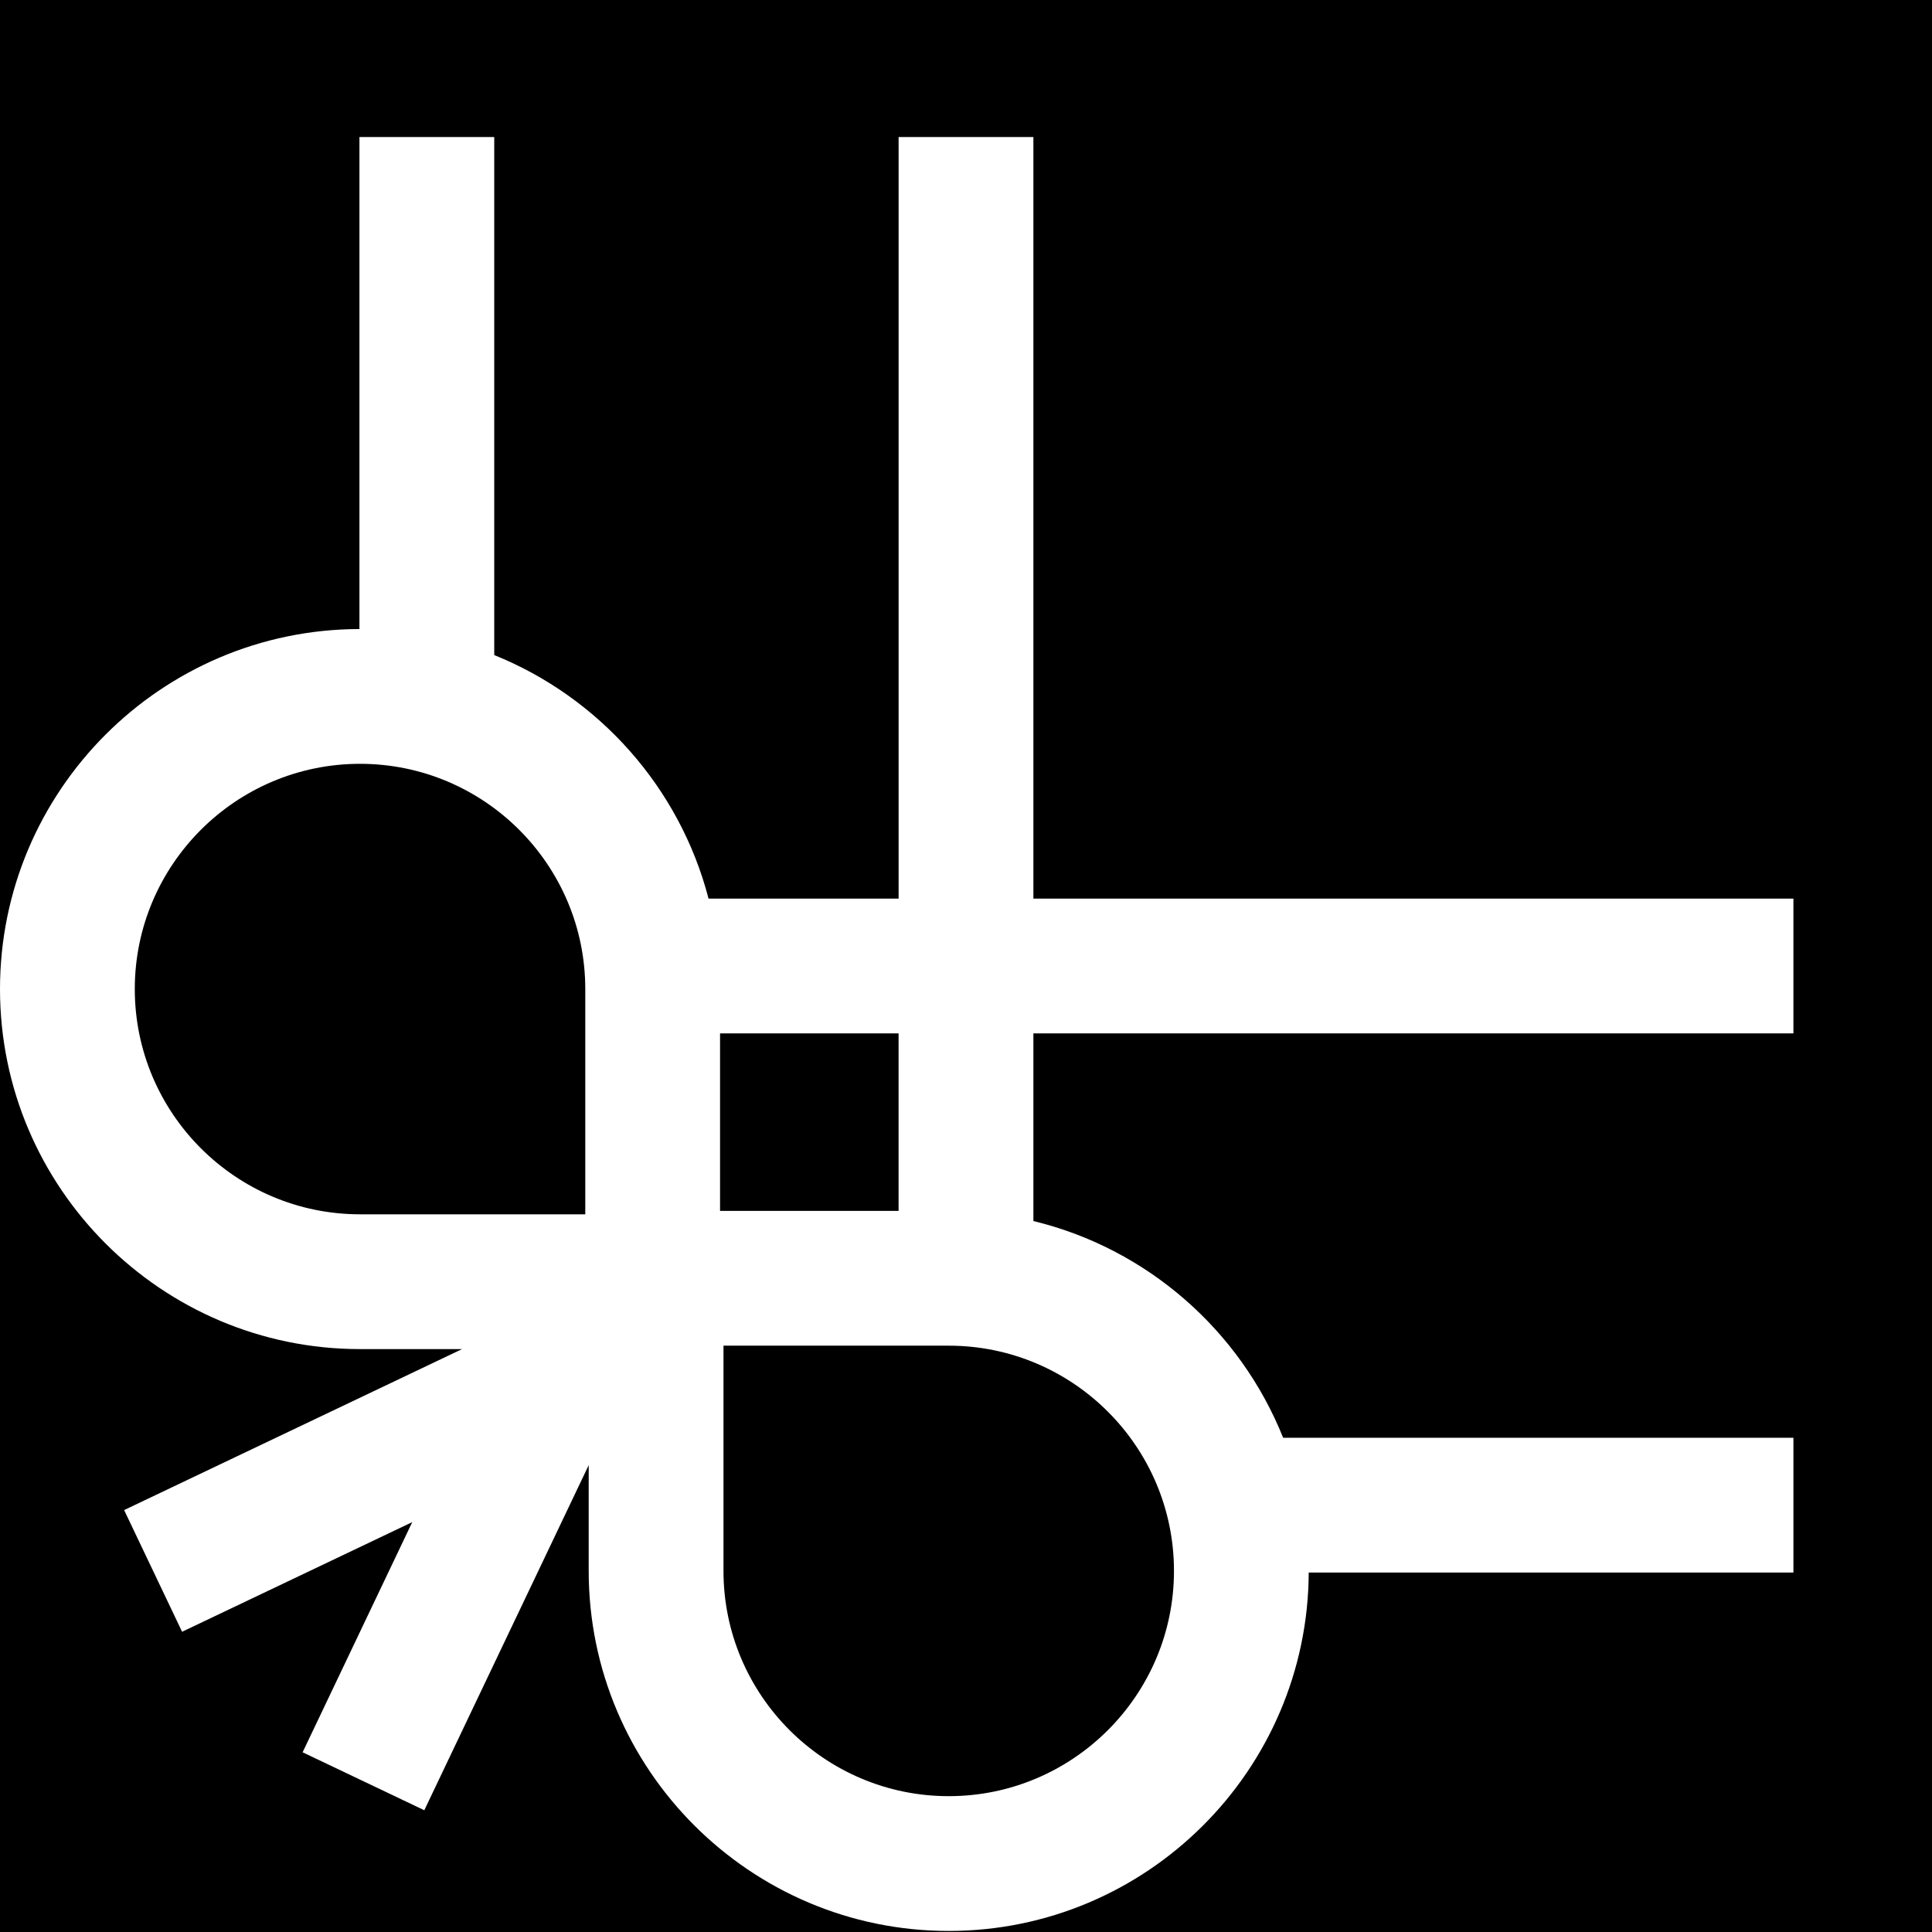 <?xml version="1.0" encoding="iso-8859-1"?>
<!-- Uploaded to: SVG Repo, www.svgrepo.com, Generator: SVG Repo Mixer Tools -->
<svg fill="#000000" version="1.1" id="Layer_1" xmlns="http://www.w3.org/2000/svg" xmlns:xlink="http://www.w3.org/1999/xlink" 
	 viewBox="0 0 512 512" xml:space="preserve">
<g>
	<g>
		<path d="M251.423,356.618h-59.692v59.692c0,32.914,26.778,59.692,59.692,59.692c32.914,0,59.692-26.778,59.692-59.692
			S284.337,356.618,251.423,356.618z"/>
	</g>
</g>
<g>
	<g>
		<path d="M95.413,202.419c-32.914,0-59.692,26.778-59.692,59.692c0,32.914,26.778,59.692,59.692,59.692h59.692v-59.692
			C155.105,229.196,128.327,202.419,95.413,202.419z"/>
	</g>
</g>
<g>
	<g>
		<rect x="190.821" y="273.86" width="47.314" height="47.036"/>
	</g>
</g>
<g>
	<g>
		<path d="M0,0v262.111c0-52.559,42.717-95.324,95.256-95.408V36.321h35.721V173.6c27.799,11.21,49.158,35.13,56.796,64.541h50.367
			V36.32h35.721v201.82h201.414v35.721H273.86v49.726c30.204,7.31,54.828,29.022,66.184,57.437h135.231v35.721h-128.45
			c-0.236,52.411-42.937,94.978-95.402,94.978c-52.611,0-95.413-42.802-95.413-95.413v-28.03l-43.568,91.454l-32.248-15.361
			l29.055-60.993l-60.993,29.055l-15.362-32.249l89.556-42.663H95.413C42.802,357.524,0,314.722,0,262.111V512h512V0H0z"/>
	</g>
</g>
</svg>